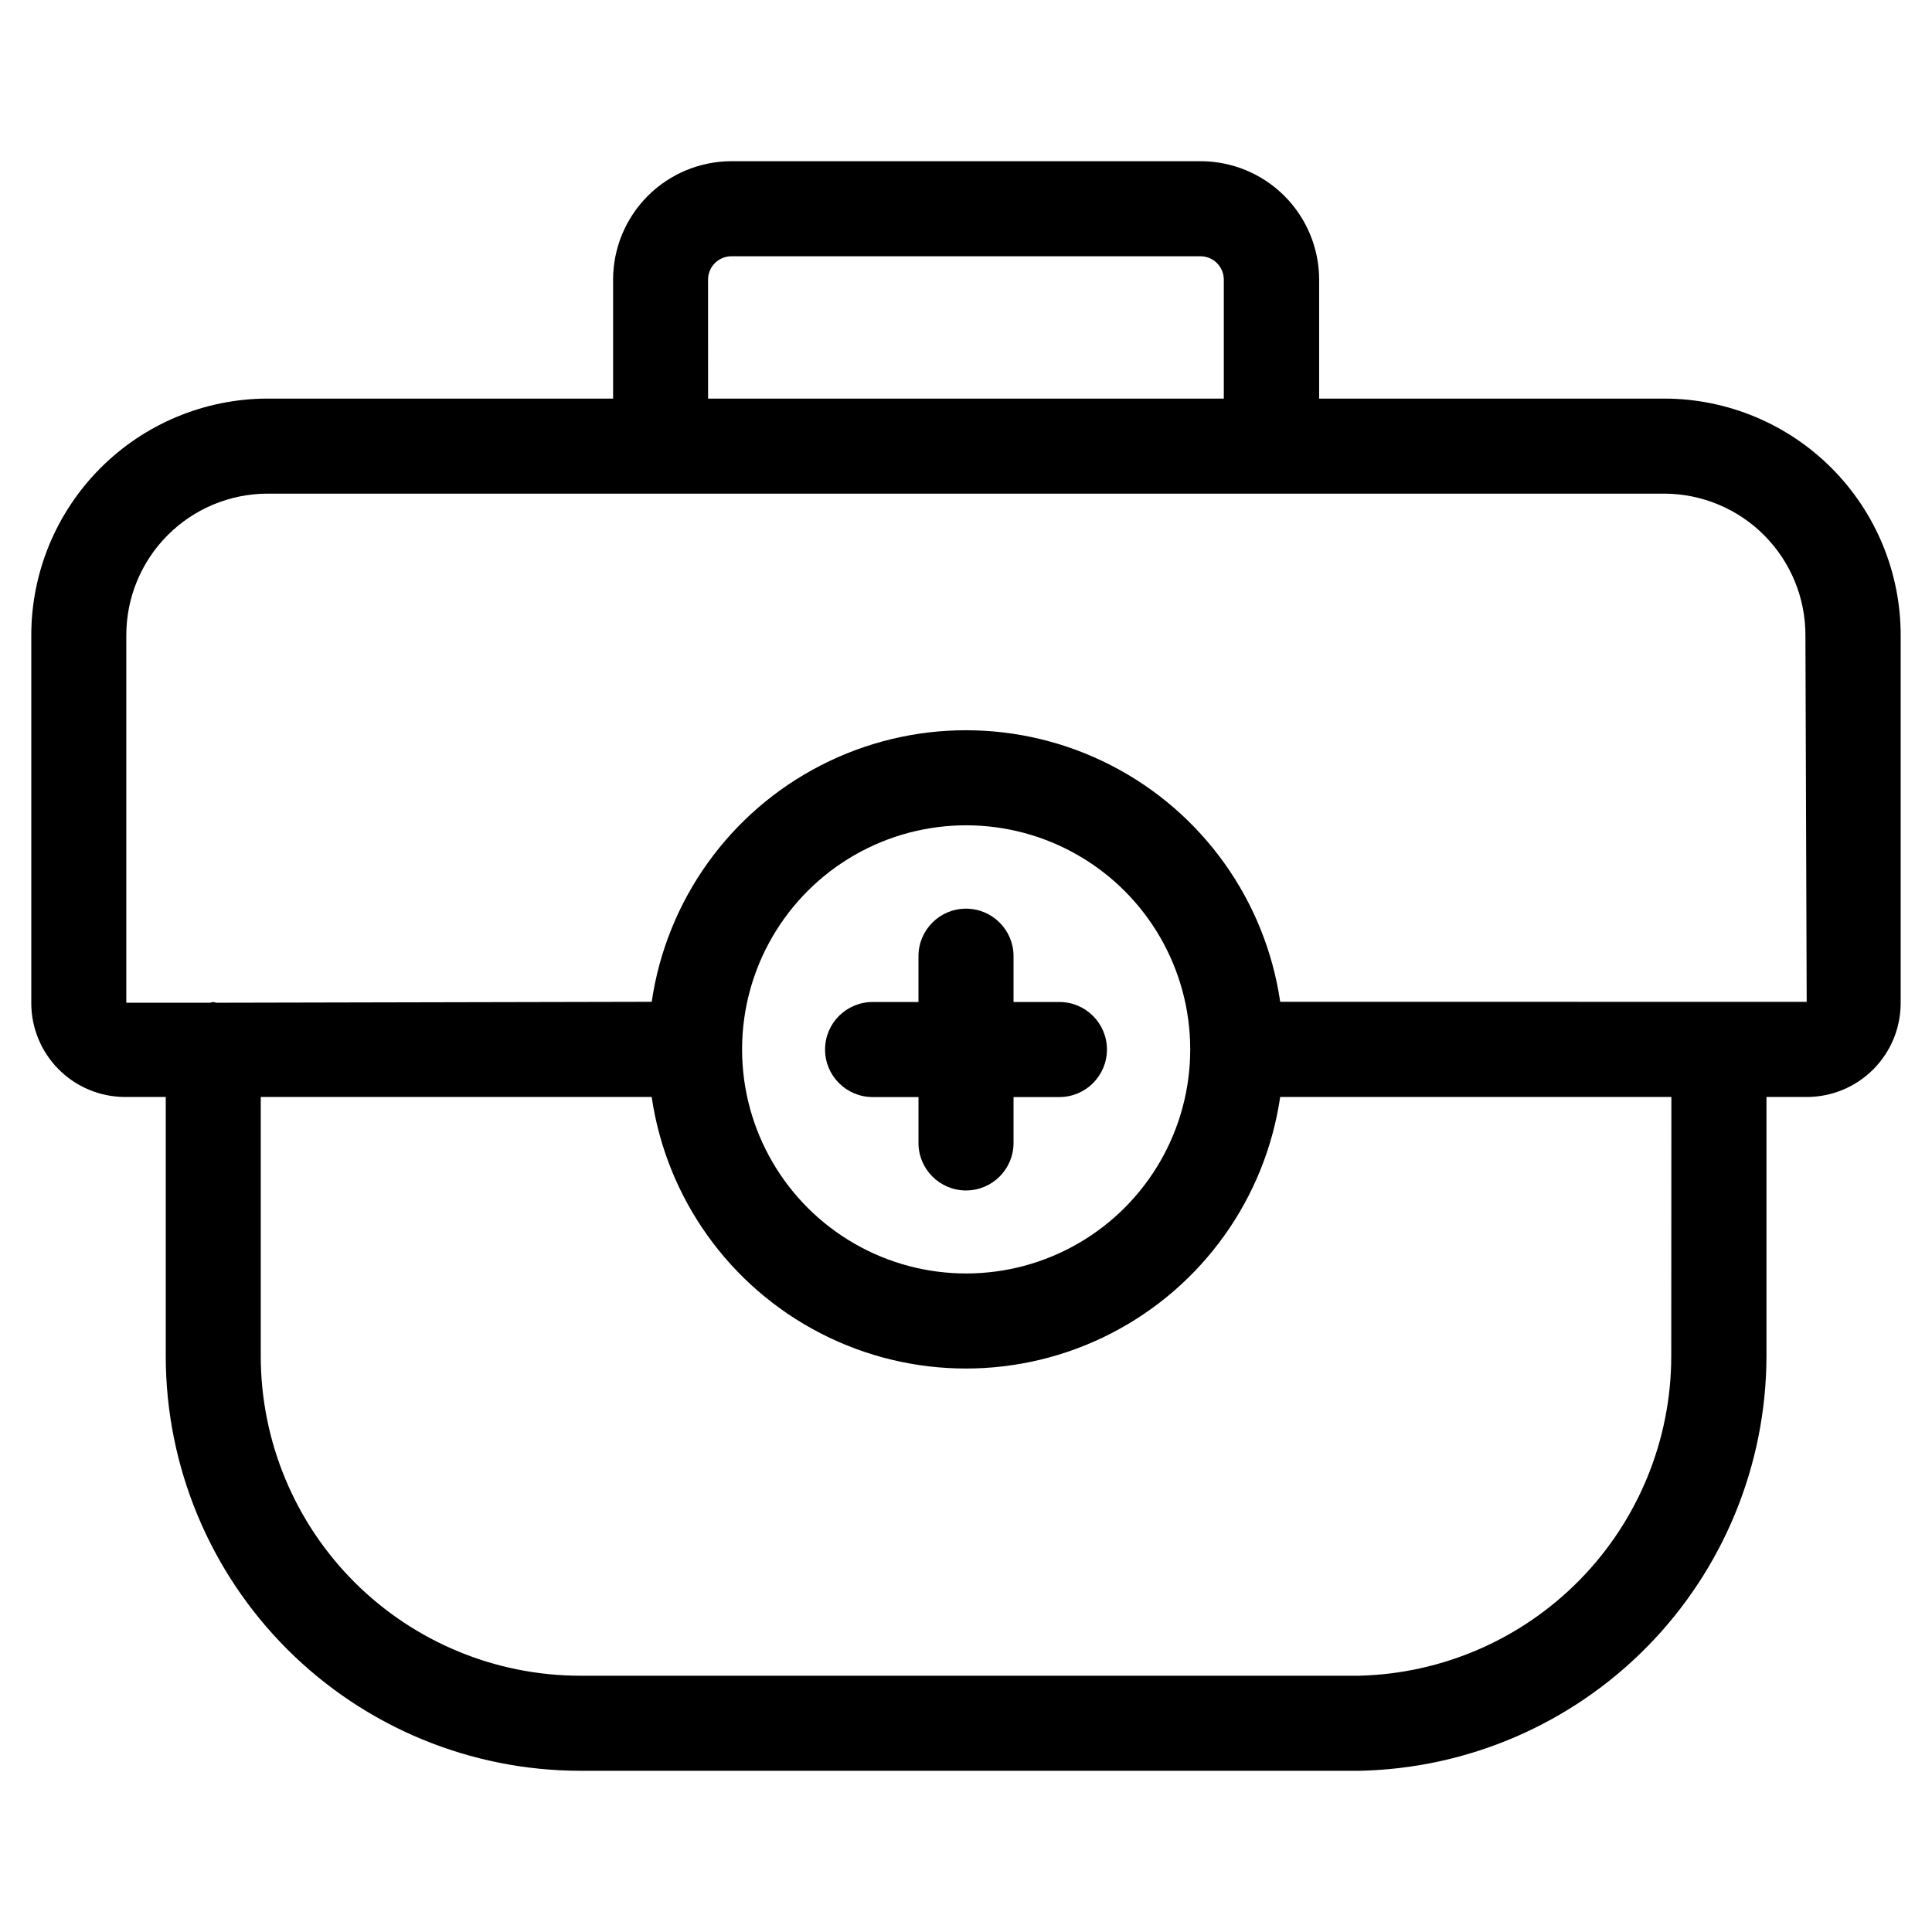 <?xml version="1.0" encoding="UTF-8"?>
<!-- Uploaded to: SVG Repo, www.svgrepo.com, Generator: SVG Repo Mixer Tools -->
<svg fill="#000000" width="800px" height="800px" version="1.1" viewBox="144 144 512 512" xmlns="http://www.w3.org/2000/svg">
 <g>
  <path d="m585.23 249.63h-91.645v-31.539c-0.012-8.332-3.336-16.316-9.234-22.199-5.898-5.879-13.891-9.18-22.219-9.172h-124.27c-8.32 0.004-16.301 3.312-22.184 9.191-5.887 5.883-9.195 13.859-9.203 22.18v31.539h-91.711c-16.609 0.066-32.516 6.719-44.227 18.496-11.711 11.777-18.273 27.719-18.246 44.328v97.402c0.008 6.59 2.629 12.906 7.289 17.566 4.66 4.66 10.977 7.281 17.566 7.289h10.781v68.855c0.055 29.113 11.66 57.016 32.27 77.586 20.605 20.566 48.527 32.121 77.645 32.125h206.41c28.746-0.586 56.121-12.391 76.277-32.891 20.16-20.5 31.5-48.07 31.605-76.82v-68.855h10.715c6.586-0.008 12.906-2.629 17.562-7.289 4.66-4.66 7.281-10.977 7.289-17.566v-97.402c0.031-16.609-6.527-32.555-18.238-44.332-11.715-11.781-27.621-18.43-44.23-18.492zm-253.59-31.539c0.004-1.645 0.66-3.219 1.828-4.379 1.164-1.156 2.742-1.805 4.387-1.801h124.27c3.414 0 6.188 2.762 6.195 6.18v31.539h-136.67zm255.26 285.49c-0.066 22.098-8.758 43.293-24.223 59.078-15.465 15.781-36.477 24.906-58.566 25.426h-206.28c-22.438 0-43.957-8.898-59.84-24.742-15.883-15.844-24.832-37.344-24.887-59.777v-68.855h103.6c3.941 26.883 20.617 50.211 44.781 62.641 24.16 12.43 52.836 12.43 77 0 24.16-12.43 40.836-35.758 44.777-62.641h103.67zm-246.24-81.75c0.094-21.184 11.469-40.711 29.844-51.25 18.379-10.535 40.977-10.484 59.305 0.137 18.328 10.617 29.613 30.195 29.613 51.379s-11.285 40.766-29.613 51.383c-18.328 10.621-40.926 10.672-59.305 0.133-18.375-10.535-29.75-30.062-29.844-51.246zm142.61-12.344h-0.004c-3.941-26.887-20.617-50.215-44.777-62.641-24.164-12.43-52.84-12.43-77 0-24.164 12.426-40.84 35.754-44.781 62.641l-115.29 0.25c-0.32 0-0.586-0.184-0.906-0.184-0.32 0-0.621 0.168-0.941 0.184h-22.102v-97.402h0.004c-0.008-9.91 3.914-19.422 10.898-26.449 6.984-7.031 16.473-11.012 26.383-11.066h370.42c9.93 0.055 19.434 4.051 26.422 11.105 6.988 7.055 10.895 16.598 10.859 26.527l0.336 97.051z"/>
  <path d="m375.25 434.73h12.16v12.16h-0.004c0 6.957 5.641 12.594 12.598 12.594 6.953 0 12.594-5.637 12.594-12.594v-12.16h12.16c6.953 0 12.594-5.637 12.594-12.594 0-6.957-5.641-12.594-12.594-12.594h-12.16v-12.145c0-6.957-5.641-12.594-12.594-12.594-6.957 0-12.598 5.637-12.598 12.594v12.141h-12.16l0.004 0.004c-6.957 0-12.598 5.637-12.598 12.594 0 6.957 5.641 12.594 12.598 12.594z"/>
 </g>
</svg>